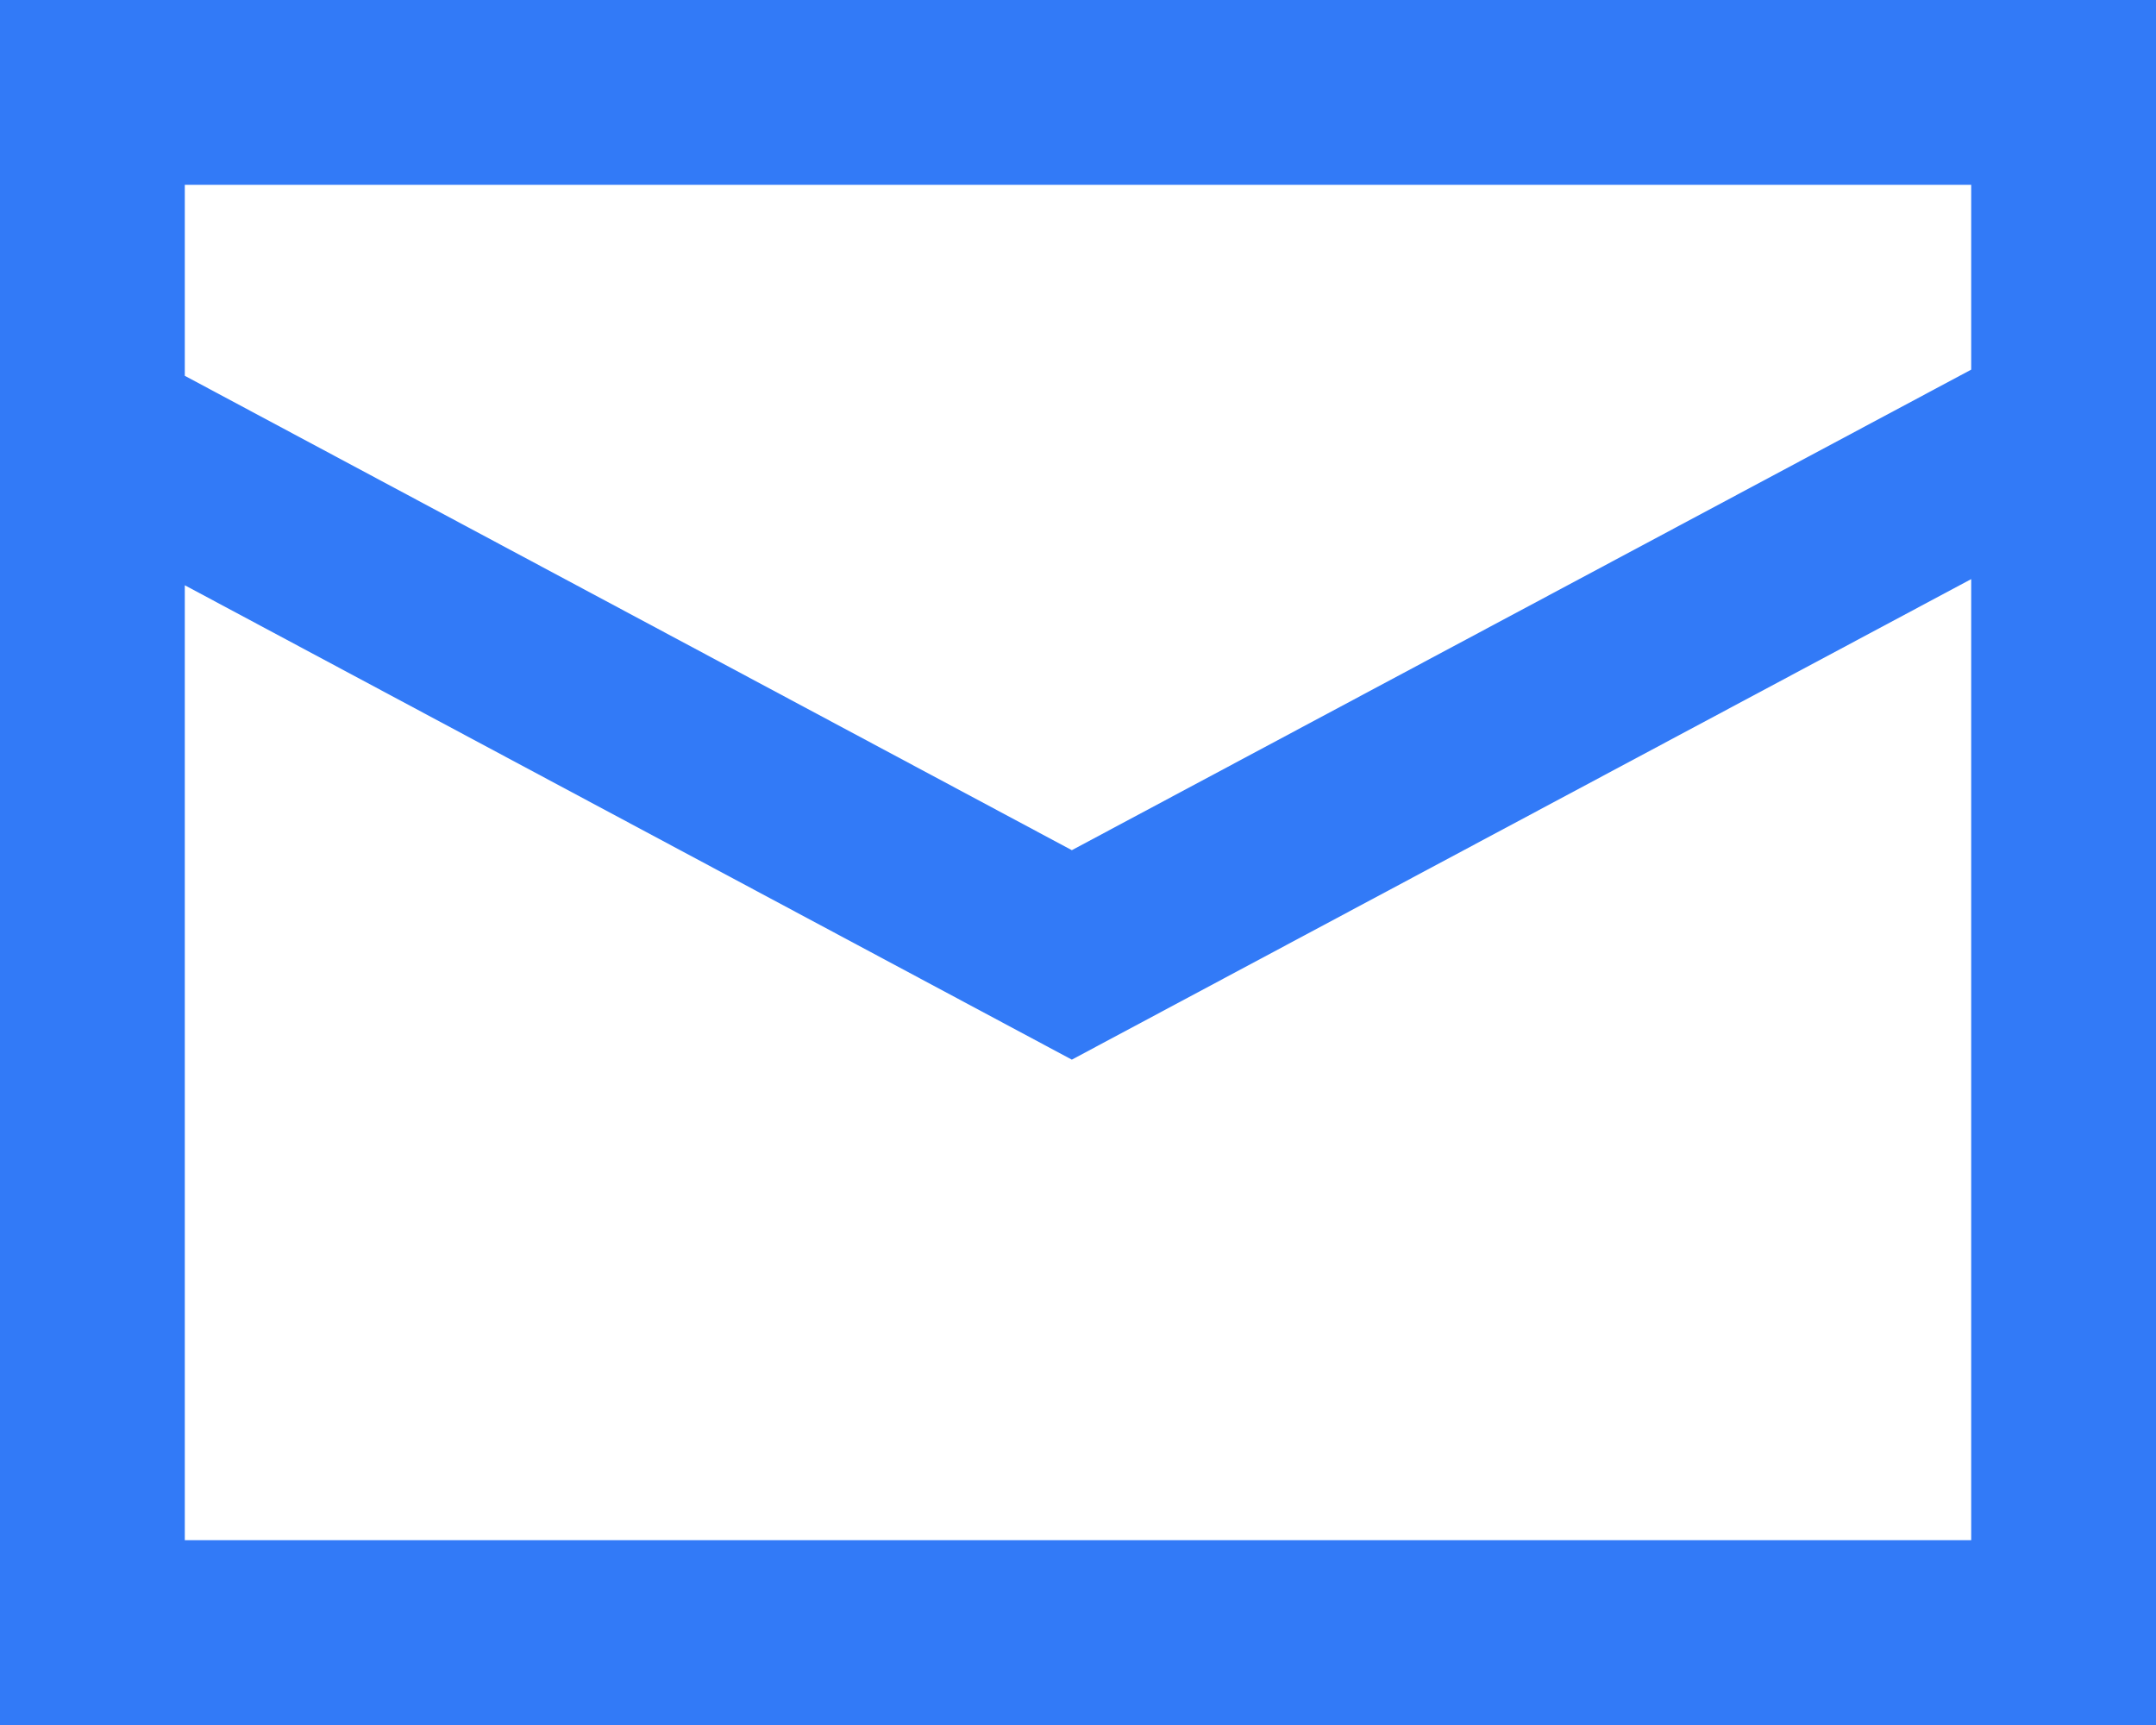 <svg xmlns="http://www.w3.org/2000/svg" width="35" height="28" xmlns:v="https://vecta.io/nano"><path d="M0 0v28h35V0H0zm32 3v3l-14.6 7.8L3 6.1V3h29zM3 25V9.5l14.4 7.7L32 9.4V25H3z" fill="#327af7"/></svg>